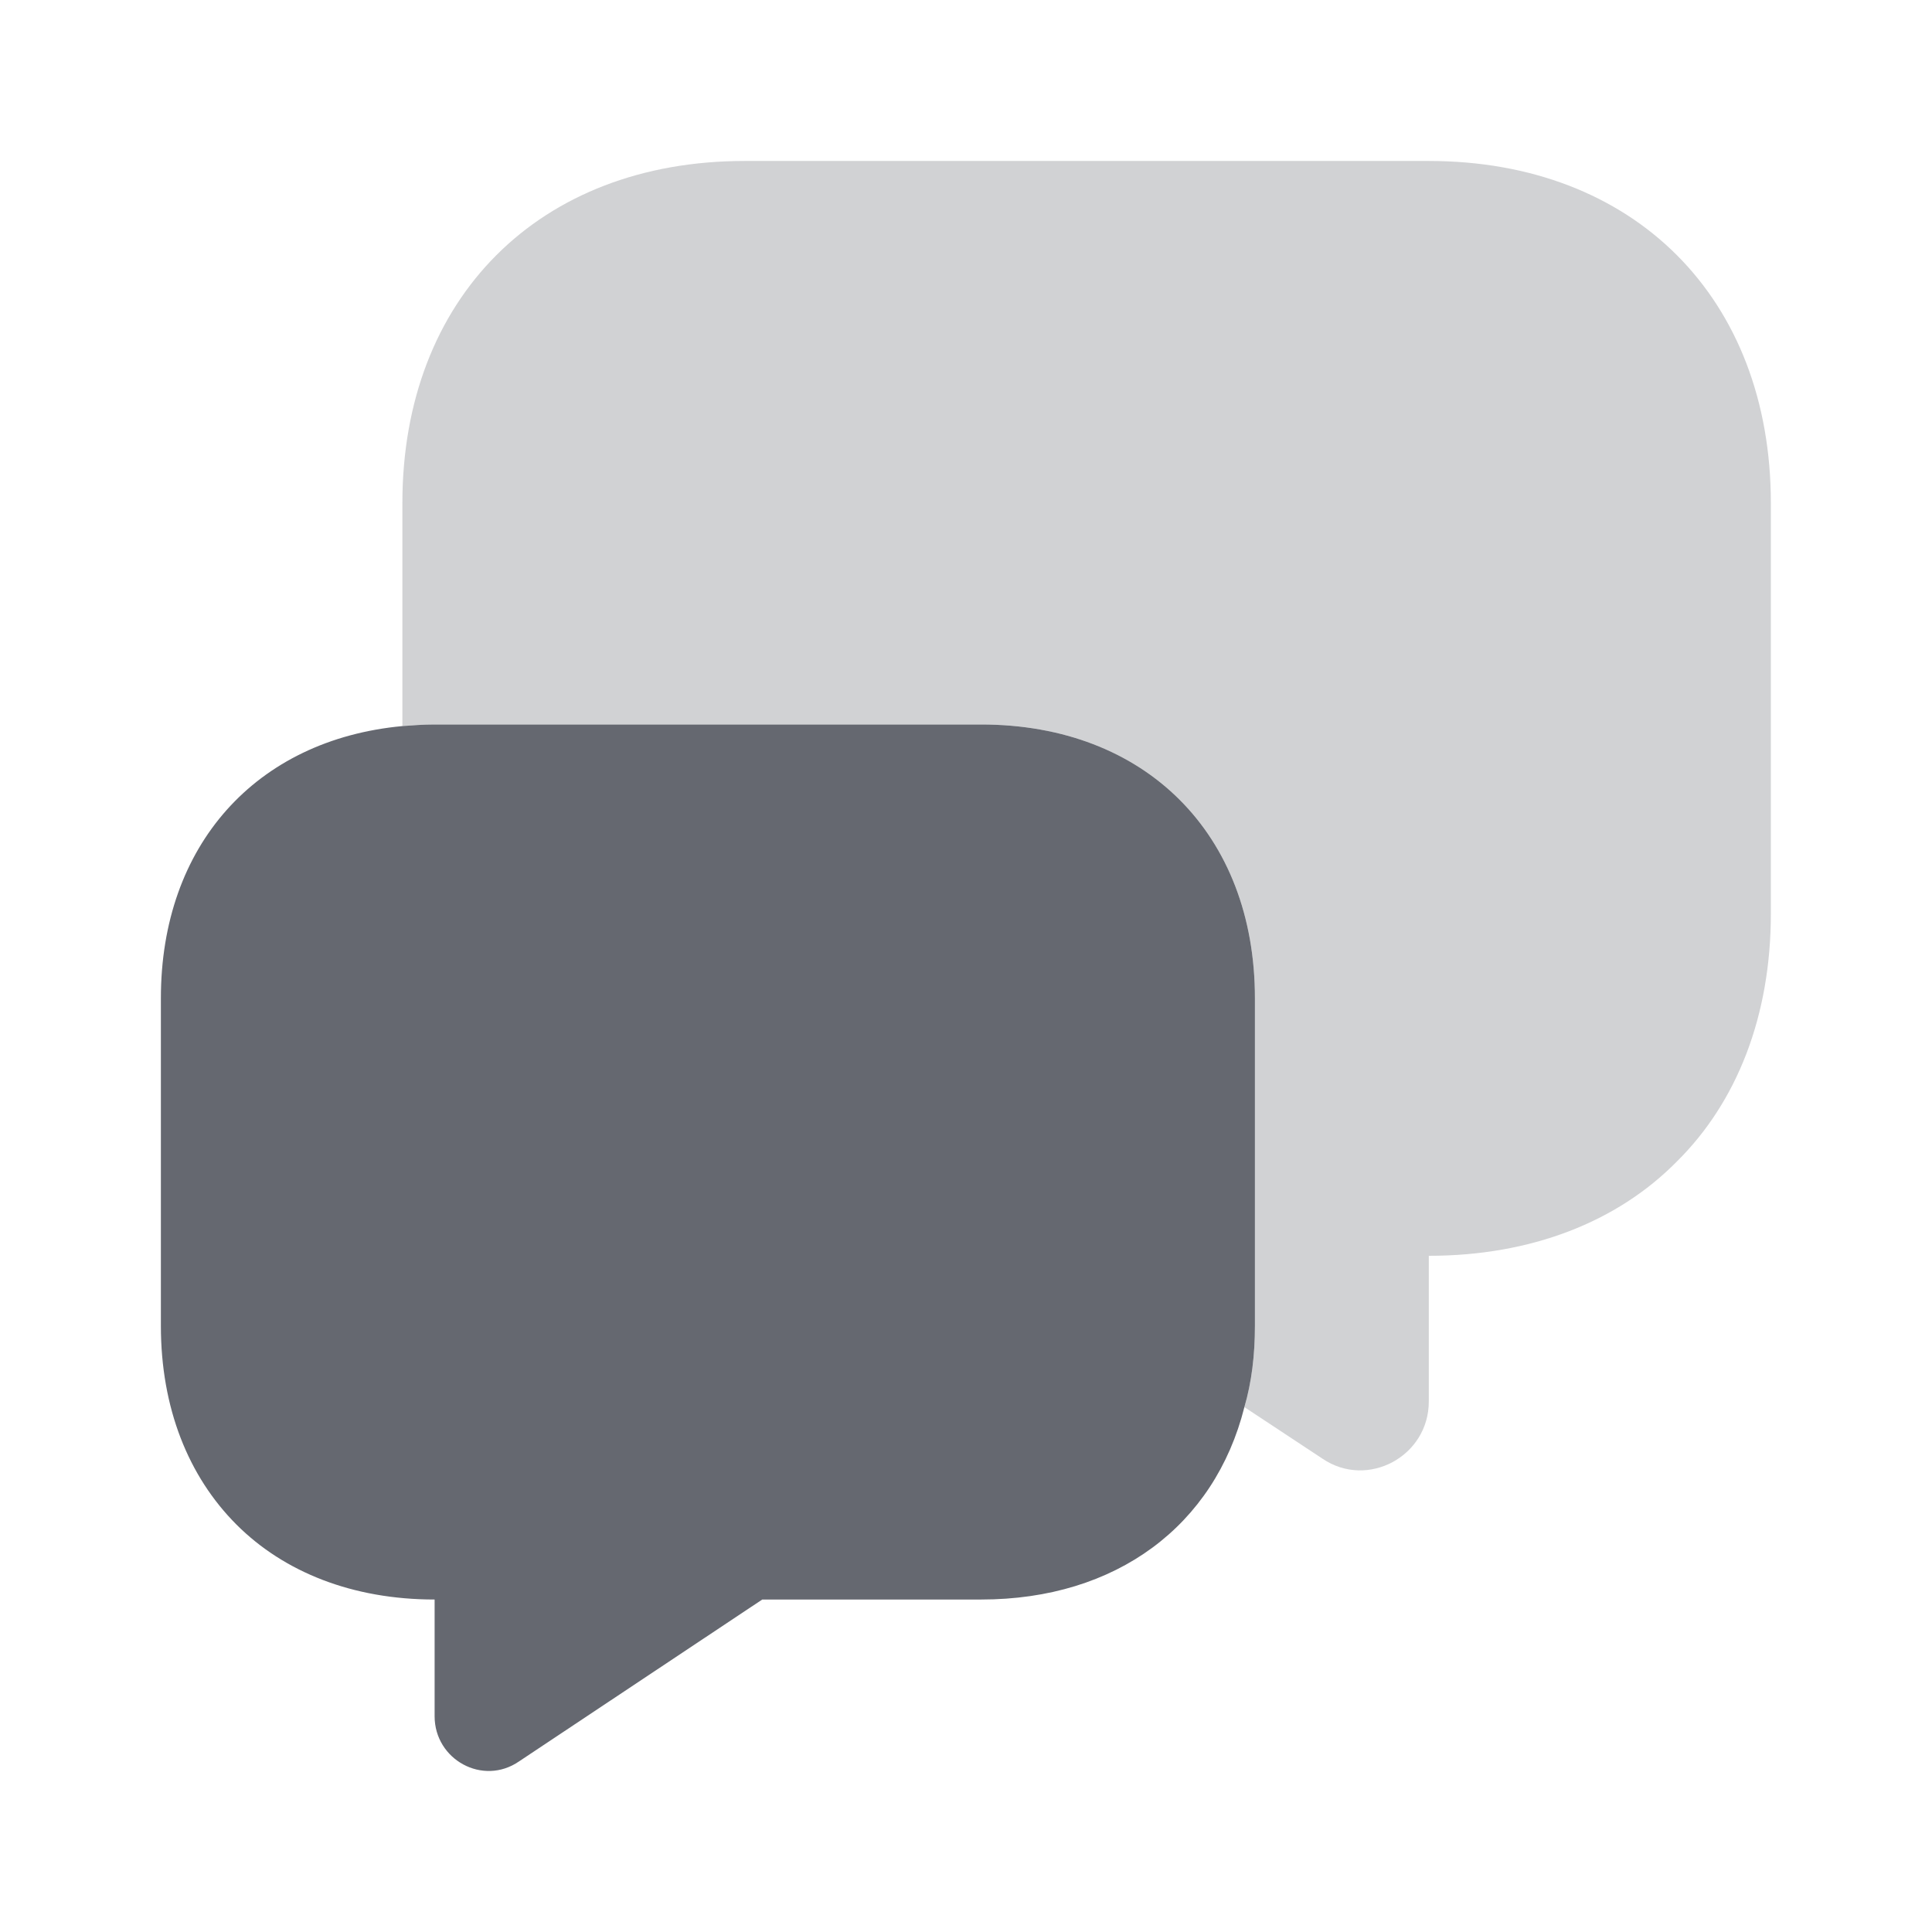 <?xml version="1.0" encoding="UTF-8"?> <svg xmlns="http://www.w3.org/2000/svg" width="22" height="22" viewBox="0 0 22 22" fill="none"> <path opacity="0.3" d="M20.165 5.729V10.404C20.165 11.569 19.78 12.549 19.093 13.228C18.415 13.915 17.434 14.3 16.27 14.3V15.959C16.27 16.583 15.573 16.959 15.059 16.61L14.17 16.023C14.253 15.739 14.29 15.428 14.29 15.098V11.367C14.29 9.497 13.043 8.25 11.173 8.25H4.949C4.82 8.25 4.701 8.259 4.582 8.269V5.729C4.582 3.392 6.14 1.833 8.478 1.833H16.27C18.607 1.833 20.165 3.392 20.165 5.729Z" fill="#656870"></path> <path d="M14.29 11.367V15.098C14.29 15.428 14.253 15.739 14.17 16.023C13.831 17.371 12.713 18.214 11.173 18.214H8.68L5.911 20.057C5.499 20.341 4.949 20.038 4.949 19.543V18.214C4.014 18.214 3.235 17.902 2.694 17.362C2.144 16.812 1.832 16.032 1.832 15.098V11.367C1.832 9.625 2.914 8.424 4.582 8.268C4.701 8.259 4.82 8.25 4.949 8.25H11.173C13.043 8.25 14.29 9.497 14.29 11.367Z" fill="#656870"></path> </svg> 